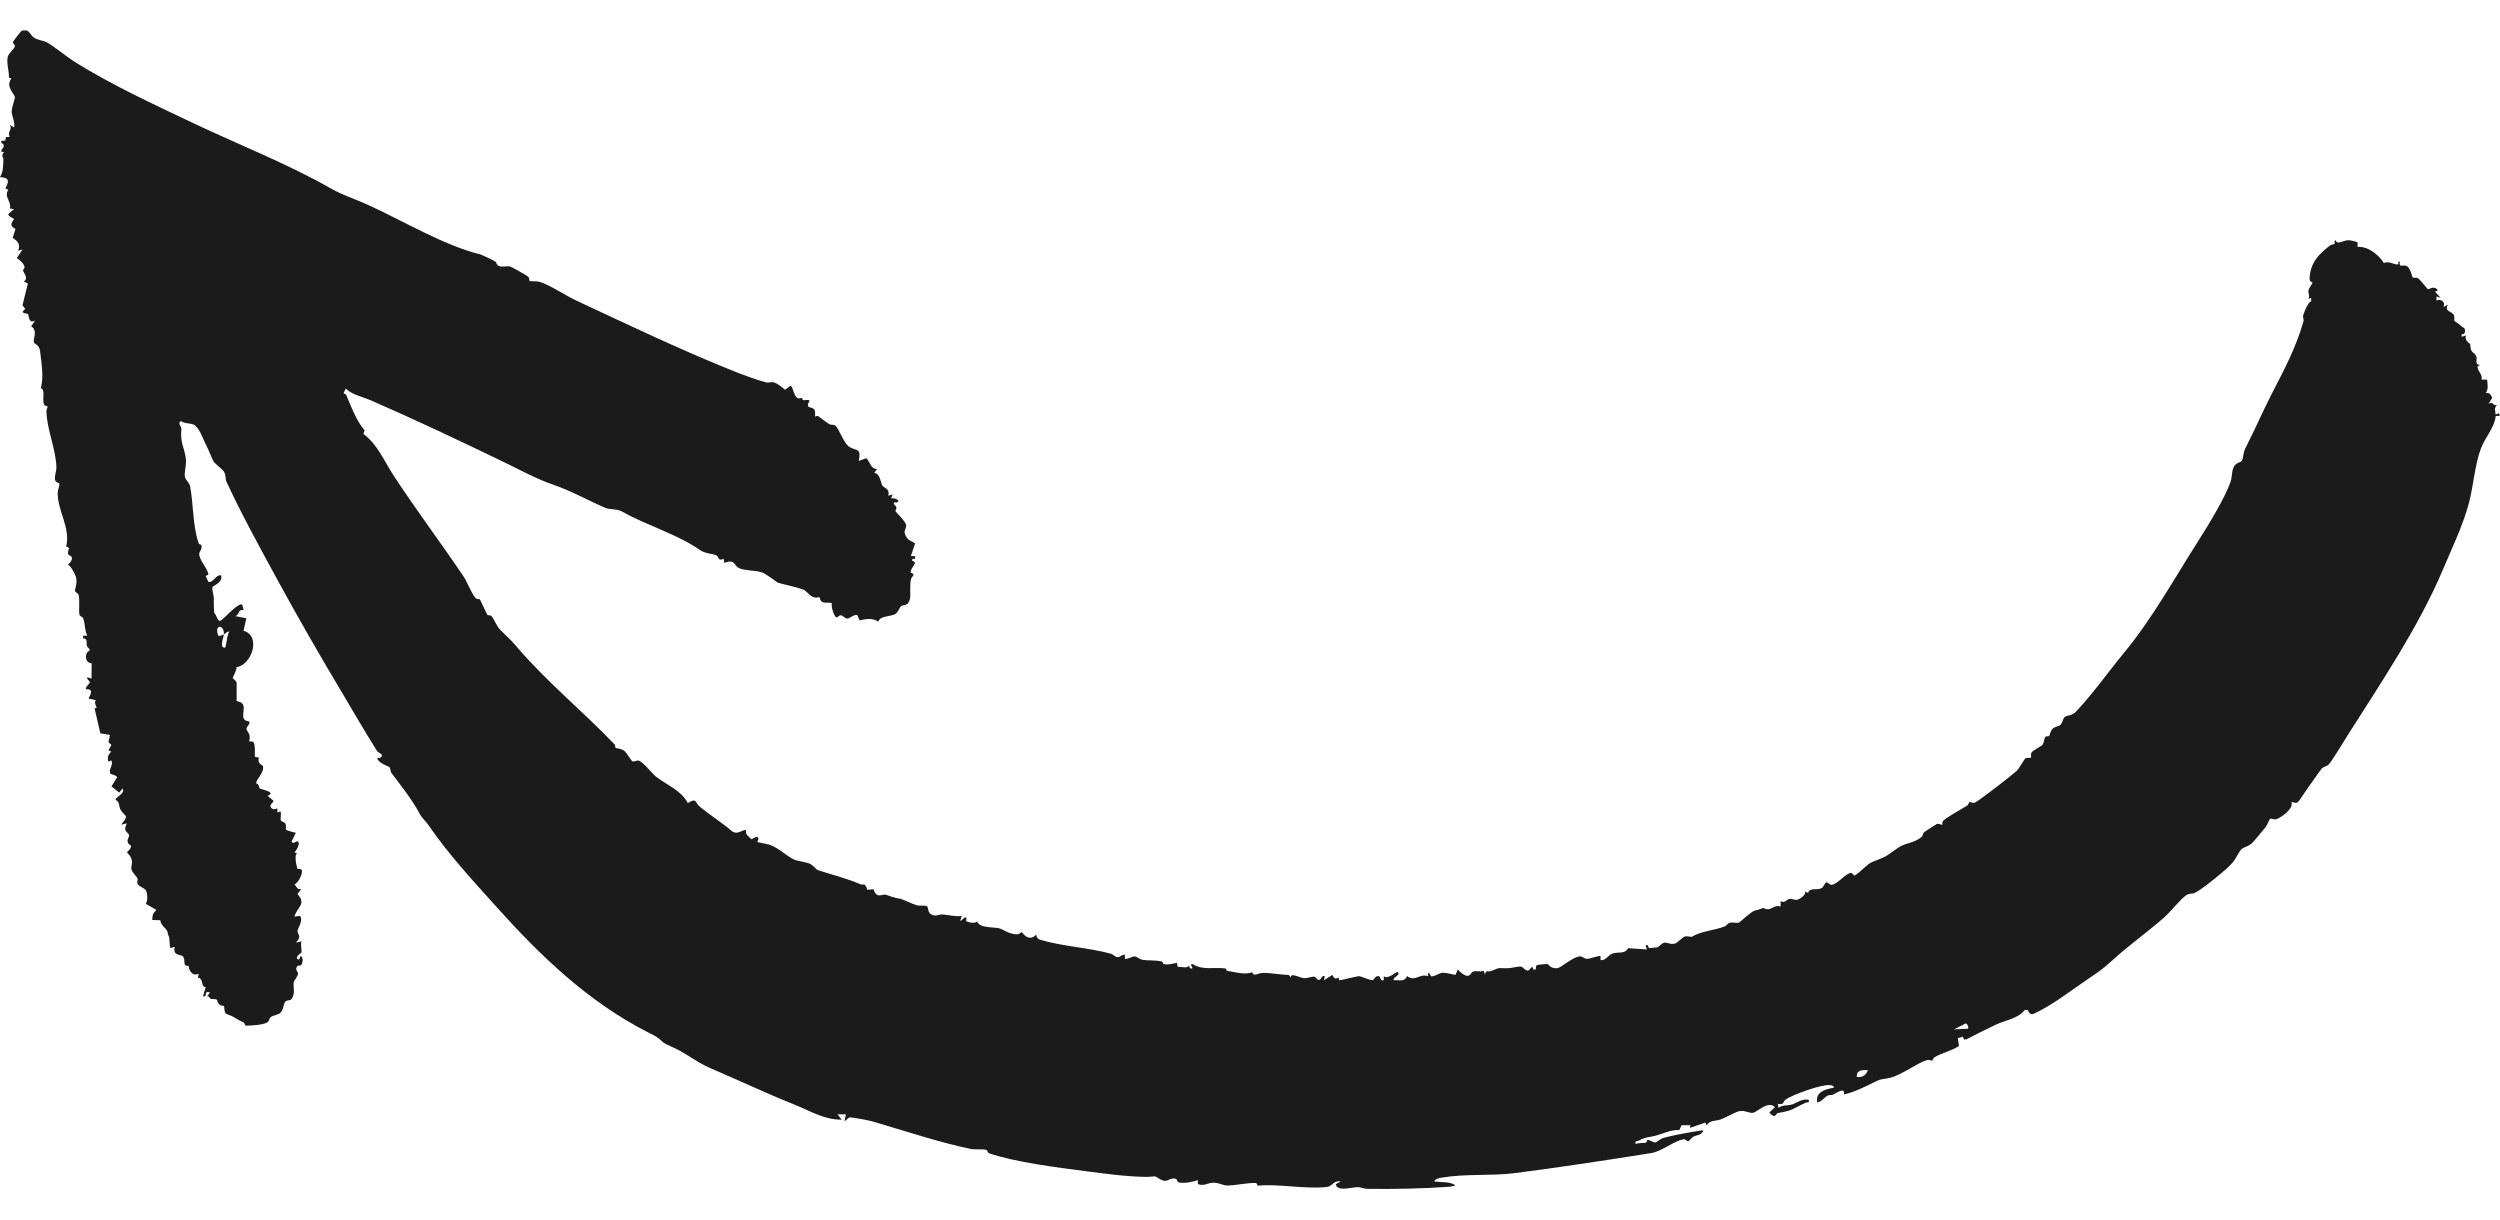 <svg width="41" height="20" viewBox="0 0 41 20" fill="none" xmlns="http://www.w3.org/2000/svg">
<g clip-path="url(#clip0_793_1854)">
<path d="M0.145 1.273L0.187 1.288C0.084 1.42 0.239 1.539 0.245 1.596C0.247 1.609 0.193 1.773 0.191 1.817C0.186 1.889 0.252 2.003 0.231 2.09L0.162 2.046C0.209 2.131 0.109 2.164 0.162 2.244L0.096 2.249L0.087 2.306L0.022 2.31V2.343C0.122 2.395 0.002 2.451 0.022 2.486L0.068 2.497C0.007 2.554 0.057 2.584 0.056 2.606C0.051 2.706 0.058 2.817 -0.001 2.904C0.161 2.916 0.148 2.969 0.089 3.09L0.136 3.111C0.059 3.235 0.191 3.297 0.162 3.418L0.23 3.431L0.138 3.508C0.125 3.553 0.229 3.575 0.229 3.595C0.229 3.612 0.118 3.694 0.254 3.753L0.208 3.901C0.295 3.958 0.338 4.008 0.299 4.113L0.369 4.091L0.276 4.233C0.327 4.263 0.39 4.32 0.402 4.377C0.408 4.404 0.377 4.417 0.378 4.43C0.381 4.481 0.477 4.55 0.392 4.617L0.457 4.649L0.369 5.006L0.413 5.066L0.37 5.113C0.385 5.147 0.447 5.138 0.458 5.149C0.477 5.172 0.464 5.317 0.577 5.256L0.511 5.35C0.628 5.431 0.536 5.555 0.556 5.615C0.566 5.644 0.645 5.652 0.657 5.759C0.679 5.951 0.721 6.182 0.669 6.366C0.749 6.389 0.689 6.542 0.72 6.628C0.731 6.661 0.777 6.659 0.782 6.667C0.786 6.672 0.761 6.716 0.761 6.741C0.768 7.046 0.917 7.362 0.925 7.666C0.927 7.724 0.882 7.833 0.909 7.887C0.923 7.914 0.966 7.912 0.972 7.933C0.98 7.966 0.946 8.035 0.946 8.082C0.943 8.379 1.16 8.657 1.086 8.961L1.134 8.988C1.083 9.125 1.143 9.091 1.173 9.132C1.2 9.169 1.147 9.239 1.11 9.26C1.15 9.26 1.231 9.414 1.242 9.452C1.277 9.565 1.227 9.646 1.23 9.69C1.231 9.709 1.28 9.729 1.29 9.76C1.309 9.822 1.291 10.016 1.302 10.076C1.31 10.113 1.351 10.114 1.361 10.135C1.4 10.218 1.384 10.341 1.432 10.425H1.363V10.469C1.446 10.469 1.411 10.546 1.426 10.595C1.433 10.618 1.474 10.646 1.474 10.656C1.474 10.671 1.429 10.691 1.422 10.711C1.395 10.783 1.409 10.869 1.503 10.879L1.501 11.129L1.432 11.107C1.418 11.146 1.469 11.16 1.471 11.184C1.473 11.223 1.397 11.257 1.409 11.305C1.572 11.289 1.444 11.447 1.455 11.459L1.571 11.482C1.525 11.561 1.635 11.621 1.551 11.615L1.645 12.026L1.803 12.053L1.779 12.172L1.827 12.217L1.779 12.305L1.826 12.327C1.772 12.375 1.755 12.428 1.78 12.492L1.826 12.47C1.867 12.553 1.768 12.617 1.814 12.692C1.817 12.698 1.913 12.713 1.92 12.747L1.828 12.897L1.954 12.998L2.011 12.932C2.062 13.018 1.885 13.073 1.897 13.117C1.973 13.16 1.944 13.223 1.978 13.281C2.053 13.407 2.127 13.35 1.988 13.525L2.081 13.503C2.011 13.639 2.094 13.642 2.112 13.685C2.129 13.728 2.089 13.751 2.092 13.792C2.095 13.853 2.141 13.855 2.145 13.867C2.163 13.915 2.082 13.97 2.082 13.977C2.082 13.985 2.154 14.039 2.164 14.119C2.171 14.172 2.146 14.21 2.155 14.255C2.165 14.306 2.241 14.373 2.254 14.406C2.266 14.436 2.242 14.466 2.254 14.492C2.274 14.538 2.373 14.565 2.393 14.603C2.421 14.66 2.426 14.768 2.391 14.823L2.565 14.922C2.503 14.984 2.502 15.002 2.497 15.088L2.63 15.092C2.625 15.162 2.737 15.239 2.745 15.277C2.761 15.355 2.763 15.335 2.773 15.366C2.782 15.398 2.78 15.534 2.797 15.549L2.866 15.527C2.827 15.678 2.968 15.655 2.993 15.679C3.058 15.743 2.98 15.854 3.093 15.838C3.097 15.927 3.165 16.018 3.259 15.967L3.246 16.033C3.348 16.053 3.285 16.186 3.374 16.188L3.328 16.341C3.42 16.351 3.324 16.245 3.444 16.275L3.397 16.34C3.436 16.329 3.443 16.383 3.458 16.383C3.622 16.383 3.523 16.407 3.604 16.479C3.626 16.499 3.663 16.489 3.67 16.497C3.687 16.517 3.67 16.587 3.703 16.62C3.72 16.637 3.789 16.654 3.821 16.673C3.897 16.72 3.915 16.731 3.997 16.77C4.016 16.779 4.014 16.82 4.032 16.82C4.111 16.823 4.331 16.807 4.386 16.765C4.422 16.738 4.413 16.703 4.438 16.682C4.473 16.652 4.565 16.643 4.599 16.61C4.648 16.564 4.648 16.471 4.675 16.434C4.719 16.374 4.787 16.455 4.817 16.294C4.828 16.238 4.807 16.147 4.817 16.11C4.829 16.066 4.883 16.02 4.887 15.967C4.889 15.936 4.851 15.922 4.86 15.877C4.874 15.816 4.922 15.843 4.937 15.83C4.961 15.809 4.982 15.699 4.932 15.68C4.923 15.677 4.914 15.77 4.875 15.724C4.842 15.686 4.942 15.629 4.944 15.62C4.952 15.587 4.925 15.486 4.944 15.438L4.852 15.46C4.954 15.351 4.887 15.343 4.879 15.27C4.875 15.236 4.98 15.1 4.921 15.021L4.829 15.032C4.873 14.869 5.033 14.83 4.877 14.661L4.944 14.581C4.87 14.596 4.871 14.545 4.829 14.504C4.893 14.488 4.99 14.29 4.937 14.255C4.924 14.246 4.888 14.256 4.88 14.248C4.87 14.239 4.815 14.008 4.875 13.998L4.829 13.977C4.864 13.946 4.906 13.866 4.898 13.822C4.882 13.748 4.809 13.87 4.782 13.8L4.852 13.657C4.826 13.656 4.699 13.616 4.694 13.61C4.679 13.592 4.701 13.537 4.678 13.503C4.664 13.481 4.614 13.48 4.602 13.445C4.596 13.424 4.62 13.342 4.597 13.305L4.55 13.327V13.26L4.482 13.273C4.366 13.208 4.504 13.161 4.481 13.129L4.389 13.051C4.543 12.992 4.285 12.946 4.265 12.933C4.244 12.919 4.254 12.863 4.203 12.849C4.192 12.782 4.334 12.682 4.313 12.565C4.31 12.55 4.209 12.52 4.247 12.425L4.179 12.412C4.179 12.35 4.189 12.227 4.159 12.175C4.141 12.146 4.098 12.167 4.088 12.16C4.085 12.157 4.102 12.095 4.093 12.059C4.084 12.021 4.042 11.977 4.042 11.951C4.042 11.916 4.105 11.88 4.088 11.831C3.858 11.817 4.135 11.524 3.881 11.5V11.204C3.885 11.167 3.818 11.135 3.817 11.116C3.817 11.107 3.888 10.984 3.878 10.942C4.133 10.904 4.287 10.425 3.994 10.345L4.04 10.139L3.857 10.104C3.944 10.078 3.885 9.993 3.996 10.005L3.972 9.917C3.916 9.868 3.661 10.163 3.614 10.181C3.571 10.198 3.546 10.075 3.515 10.055C3.502 9.968 3.509 9.879 3.506 9.797C3.504 9.745 3.471 9.68 3.486 9.624C3.489 9.613 3.667 9.544 3.625 9.435C3.527 9.426 3.517 9.551 3.419 9.545L3.372 9.446L3.419 9.424C3.397 9.302 3.274 9.204 3.267 9.084C3.266 9.047 3.319 9.013 3.303 8.944C3.299 8.929 3.266 8.929 3.259 8.912C3.159 8.627 3.174 8.269 3.117 7.972C3.107 7.918 3.037 7.867 3.031 7.813C3.021 7.74 3.063 7.615 3.047 7.512C3.016 7.311 2.956 7.277 2.974 7.045C2.979 6.984 2.905 6.943 2.968 6.905C3.025 6.949 3.104 6.938 3.165 6.959C3.263 6.993 3.32 7.181 3.368 7.272C3.423 7.38 3.454 7.47 3.5 7.563C3.522 7.606 3.648 7.693 3.672 7.734C3.708 7.794 3.695 7.857 3.711 7.893C3.957 8.427 4.274 9.002 4.557 9.522C4.878 10.11 5.241 10.745 5.601 11.345C5.789 11.657 5.983 12.002 6.187 12.321C6.205 12.348 6.308 12.37 6.239 12.425L6.187 12.436C6.21 12.522 6.359 12.556 6.389 12.585C6.405 12.601 6.4 12.649 6.42 12.677C6.575 12.883 6.758 13.112 6.879 13.339C6.925 13.426 6.98 13.463 7.018 13.52C7.356 14.013 7.75 14.437 8.148 14.879C8.867 15.681 9.651 16.434 10.632 16.933C10.672 16.954 10.73 16.979 10.765 17.004C10.899 17.098 10.839 17.092 11.011 17.165C11.238 17.26 11.411 17.415 11.642 17.514C12.105 17.712 12.556 17.926 13.035 18.118C13.288 18.219 13.517 18.365 13.804 18.363L13.735 18.275H13.873L13.85 18.386C13.89 18.374 13.899 18.325 13.949 18.325C13.982 18.325 14.256 18.375 14.298 18.388C14.8 18.534 15.406 18.737 15.922 18.843C15.984 18.856 16.131 18.842 16.172 18.857C16.2 18.867 16.195 18.904 16.223 18.914C16.641 19.059 17.352 19.149 17.803 19.207C18.135 19.249 18.466 19.297 18.801 19.301C18.859 19.301 18.924 19.291 18.937 19.292C18.972 19.294 19.037 19.365 19.112 19.366C19.156 19.366 19.204 19.311 19.282 19.332C19.308 19.339 19.304 19.385 19.331 19.391C19.426 19.412 19.554 19.384 19.644 19.355L19.646 19.419C19.741 19.457 19.805 19.402 19.886 19.397C19.99 19.392 20.048 19.439 20.119 19.442C20.23 19.448 20.472 19.392 20.604 19.402L20.627 19.445C20.962 19.411 21.396 19.505 21.757 19.467C21.855 19.457 21.869 19.351 21.987 19.377L21.906 19.421C21.928 19.55 22.173 19.469 22.264 19.469C22.315 19.469 22.37 19.497 22.426 19.497C22.854 19.503 23.331 19.494 23.765 19.463C23.802 19.461 23.833 19.449 23.869 19.442C23.794 19.375 23.623 19.391 23.522 19.376C23.538 19.33 23.608 19.319 23.651 19.312C24.045 19.246 24.449 19.289 24.844 19.239C25.577 19.145 26.34 19.028 27.083 18.91C27.249 18.884 27.448 18.714 27.61 18.684C27.642 18.677 27.659 18.718 27.686 18.715C27.71 18.711 27.739 18.658 27.772 18.642C27.823 18.614 27.893 18.621 27.932 18.552C27.936 18.534 27.912 18.539 27.897 18.541C27.751 18.561 27.423 18.62 27.284 18.661C27.224 18.678 27.176 18.73 27.155 18.735C27.115 18.743 27.058 18.693 27.021 18.695C27.009 18.695 27.012 18.733 26.993 18.739C26.948 18.751 26.876 18.739 26.824 18.762C26.812 18.701 26.84 18.724 26.871 18.708C27.012 18.635 27.031 18.659 27.154 18.625C27.283 18.589 27.411 18.524 27.541 18.533L27.577 18.453L27.724 18.454L27.712 18.498L27.967 18.41L27.989 18.454C28.044 18.367 28.138 18.387 28.214 18.361C28.29 18.334 28.45 18.243 28.513 18.226C28.608 18.2 28.684 18.26 28.748 18.25C28.821 18.238 28.998 18.043 29.109 18.157L29.017 18.245C29.112 18.363 29.135 18.259 29.148 18.256C29.43 18.204 29.375 18.195 29.612 18.085C29.644 18.071 29.676 18.099 29.663 18.036C29.548 18.014 29.468 18.09 29.387 18.114C29.317 18.135 29.23 18.118 29.167 18.168L29.155 18.102C29.259 18.127 29.24 18.068 29.281 18.036C29.384 17.956 29.89 17.774 30.021 17.797C30.048 17.802 30.073 17.806 30.078 17.838C29.93 17.864 29.772 17.908 29.801 18.08C29.88 18.07 29.917 17.994 29.972 17.968C30.005 17.953 30.033 17.963 30.054 17.955C30.109 17.934 30.265 17.812 30.239 17.949C30.413 17.911 30.572 17.829 30.73 17.751C30.868 17.682 30.858 17.709 31 17.675C31.189 17.629 31.449 17.428 31.6 17.386C31.64 17.375 31.683 17.399 31.689 17.396C31.694 17.393 31.702 17.353 31.73 17.336C31.852 17.266 32.007 17.234 32.127 17.154L32.108 17.026L32.187 17.002L32.213 17.049L32.253 17.043C32.413 16.961 32.576 16.877 32.739 16.801C32.888 16.732 33.103 16.703 33.206 16.563H33.25C33.272 16.569 33.262 16.639 33.343 16.631C33.654 16.488 33.917 16.278 34.196 16.088C34.388 15.956 34.465 15.913 34.648 15.745C34.916 15.499 35.219 15.287 35.491 15.047C35.601 14.95 35.741 14.765 35.849 14.685C35.902 14.645 35.952 14.664 35.991 14.645C36.113 14.589 36.514 14.262 36.608 14.155C36.666 14.09 36.716 13.972 36.755 13.932C36.795 13.889 36.886 13.882 36.945 13.816C37.004 13.75 37.103 13.631 37.16 13.559C37.187 13.525 37.215 13.44 37.231 13.428C37.245 13.418 37.295 13.451 37.346 13.43C37.422 13.399 37.624 13.254 37.578 13.155C37.614 13.152 37.65 13.181 37.683 13.157C37.704 13.143 37.841 12.928 37.879 12.879C37.943 12.796 38.023 12.669 38.076 12.606C38.103 12.573 38.157 12.571 38.19 12.538C38.245 12.481 38.44 12.156 38.499 12.063C39.063 11.174 39.67 10.274 40.067 9.334C40.216 8.981 40.39 8.622 40.488 8.258C40.566 7.97 40.585 7.625 40.688 7.352C40.754 7.177 40.912 7.01 40.93 6.822L40.996 6.82L40.984 6.776L40.928 6.798C40.924 6.732 40.897 6.696 40.951 6.644C40.867 6.656 40.898 6.575 40.812 6.622L40.873 6.524C40.848 6.474 40.831 6.434 40.766 6.446C40.817 6.372 40.793 6.307 40.789 6.226H40.699C40.715 6.128 40.627 6.089 40.632 6.009L40.674 5.985C40.578 5.985 40.628 5.891 40.614 5.852C40.579 5.76 40.515 5.807 40.512 5.646C40.512 5.638 40.406 5.581 40.444 5.501L40.374 5.523C40.353 5.465 40.409 5.486 40.416 5.469C40.453 5.376 40.391 5.376 40.363 5.347C40.321 5.305 40.261 5.272 40.256 5.267C40.239 5.244 40.265 5.195 40.238 5.159C40.189 5.092 40.092 5.116 40.142 4.994L40.073 5.038C40.108 4.958 40.042 4.895 39.958 4.928V4.862L40.027 4.884L39.934 4.785L39.981 4.763C39.926 4.671 39.835 4.75 39.819 4.743C39.801 4.735 39.696 4.586 39.651 4.561C39.627 4.547 39.585 4.561 39.569 4.551C39.559 4.546 39.53 4.386 39.467 4.362C39.403 4.338 39.338 4.397 39.357 4.29C39.319 4.28 39.346 4.331 39.321 4.336C39.266 4.346 39.177 4.272 39.096 4.314C39.011 4.176 38.83 4.036 38.664 4.049V3.972C38.618 3.961 38.562 3.939 38.514 3.939C38.428 3.939 38.325 4.026 38.306 3.939L38.282 3.961C38.312 4.025 38.252 3.995 38.213 4.026C38.031 4.165 37.898 4.299 37.878 4.545C37.87 4.64 37.926 4.623 37.925 4.631C37.922 4.661 37.864 4.721 37.858 4.765C37.852 4.801 37.886 4.859 37.857 4.906L37.903 4.884V4.939C37.85 4.962 37.79 5.11 37.773 5.17C37.762 5.205 37.785 5.242 37.779 5.266C37.647 5.719 37.465 6.053 37.25 6.472C37.113 6.741 36.987 7.028 36.857 7.286C36.807 7.382 36.8 7.401 36.787 7.487C36.77 7.603 36.727 7.564 36.67 7.613C36.59 7.681 36.613 7.813 36.581 7.903C36.486 8.173 36.205 8.632 36.043 8.885C35.65 9.502 35.293 10.15 34.833 10.707C34.569 11.026 34.327 11.374 34.048 11.669C33.987 11.735 33.905 11.729 33.863 11.757C33.833 11.779 33.825 11.854 33.795 11.884C33.765 11.914 33.701 11.915 33.663 11.951C33.626 11.987 33.619 12.056 33.603 12.07C33.589 12.081 33.556 12.067 33.54 12.09C33.523 12.116 33.523 12.192 33.488 12.223C33.465 12.245 33.336 12.306 33.315 12.345C33.3 12.371 33.317 12.417 33.308 12.425C33.301 12.433 33.246 12.422 33.218 12.437C33.199 12.447 33.118 12.601 33.069 12.647C32.996 12.714 32.444 13.143 32.385 13.164C32.348 13.178 32.315 13.145 32.298 13.155C32.291 13.158 32.284 13.198 32.256 13.215C32.176 13.265 31.918 13.408 31.87 13.459C31.844 13.487 31.858 13.523 31.855 13.526C31.847 13.534 31.8 13.5 31.763 13.514C31.752 13.519 31.566 13.638 31.555 13.648C31.533 13.669 31.538 13.704 31.515 13.724C31.387 13.834 31.26 13.814 31.131 13.902C30.914 14.051 30.975 14.033 30.707 14.135C30.616 14.17 30.506 14.313 30.411 14.36L30.365 14.316C30.277 14.309 30.143 14.499 30.039 14.511C30.006 14.515 29.98 14.466 29.952 14.471C29.927 14.476 29.908 14.549 29.871 14.567C29.799 14.604 29.682 14.552 29.653 14.641L29.594 14.625C29.637 14.663 29.514 14.746 29.485 14.754C29.432 14.767 29.392 14.737 29.354 14.741C29.304 14.746 29.274 14.818 29.202 14.779V14.867C29.122 14.836 29.054 14.906 29.004 14.911C28.961 14.917 28.936 14.893 28.912 14.891C28.904 14.891 28.866 14.917 28.78 14.933C28.723 14.944 28.533 15.128 28.516 15.132C28.473 15.141 28.415 15.12 28.364 15.135C28.335 15.143 28.314 15.181 28.284 15.193C28.112 15.262 27.906 15.266 27.749 15.362C27.736 15.37 27.676 15.348 27.63 15.359C27.603 15.366 27.502 15.466 27.473 15.474C27.39 15.495 27.351 15.455 27.298 15.46C27.25 15.464 27.222 15.523 27.172 15.538C27.166 15.54 27.052 15.548 27.047 15.548C27.024 15.546 27.046 15.478 26.987 15.505L27.01 15.571L26.701 15.55C26.65 15.652 26.532 15.606 26.448 15.638C26.364 15.67 26.336 15.755 26.249 15.746V15.68C26.232 15.664 26.073 15.727 26.028 15.725C25.977 15.723 25.951 15.684 25.919 15.684C25.802 15.684 25.603 15.87 25.544 15.877C25.433 15.892 25.395 15.815 25.38 15.811C25.364 15.808 25.208 15.82 25.199 15.832C25.187 15.848 25.188 15.878 25.187 15.899C25.128 15.909 25.151 15.887 25.13 15.854L25.062 15.919C25.001 15.914 24.976 15.854 24.945 15.852C24.882 15.847 24.808 15.875 24.738 15.878C24.561 15.887 24.638 15.848 24.449 15.927C24.417 15.94 24.359 15.9 24.356 15.987L24.333 15.921C24.269 15.948 24.224 15.911 24.154 15.936C24.125 15.946 24.125 16 24.065 16.004C24.023 16.007 23.935 15.936 23.907 15.899L23.871 15.988C23.807 15.979 23.713 15.949 23.652 15.954C23.599 15.959 23.529 16.018 23.47 16.011C23.464 16.011 23.412 15.886 23.421 16.009C23.274 15.961 23.214 16.109 23.076 16.008C23.037 16.108 22.951 16.071 22.856 16.075C22.836 16.027 22.976 15.995 22.925 15.943C22.904 15.921 22.764 16.074 22.694 16.009V16.075C22.631 16.099 22.648 16.017 22.611 16.009C22.557 15.997 22.525 16.074 22.519 16.075C22.449 16.076 22.329 16.012 22.291 16.01C22.25 16.009 21.986 16.079 21.968 16.076C21.956 16.075 21.957 16.038 21.952 16.036C21.928 16.026 21.895 16.093 21.852 15.988L21.714 16.076L21.725 16.009C21.666 15.989 21.676 16.078 21.621 16.07C21.598 16.066 21.582 16.022 21.554 16.018C21.518 16.012 21.439 16.044 21.39 16.043C21.329 16.041 21.153 15.94 21.172 16.032L21.134 15.988C20.992 15.987 20.849 15.954 20.707 15.956C20.63 15.958 20.556 16.026 20.537 15.943C20.426 15.994 20.257 15.943 20.126 15.921C20.107 15.918 20.111 15.885 20.098 15.883C19.941 15.858 19.702 15.916 19.566 15.812C19.492 15.801 19.566 15.867 19.555 15.877C19.529 15.903 19.494 15.862 19.508 15.834C19.448 15.892 19.391 15.849 19.314 15.857L19.301 15.79C19.234 15.803 19.154 15.828 19.086 15.811C19.069 15.808 19.073 15.773 19.054 15.769C18.94 15.742 18.838 15.757 18.742 15.742C18.69 15.733 18.645 15.69 18.616 15.686C18.569 15.678 18.505 15.736 18.448 15.724V15.658C18.4 15.65 18.369 15.703 18.325 15.698C18.289 15.695 18.259 15.653 18.223 15.642C17.857 15.541 17.424 15.522 17.056 15.411C17.018 15.399 16.997 15.366 16.993 15.328C16.862 15.464 16.766 15.285 16.751 15.285C16.746 15.285 16.725 15.322 16.687 15.322C16.546 15.327 16.464 15.241 16.377 15.222C16.282 15.202 16.057 15.222 16.024 15.108C15.997 15.155 15.88 15.126 15.842 15.106C15.839 15.104 15.868 15.056 15.828 15.042L15.747 15.108L15.771 15.02C15.663 15.038 15.557 15.003 15.458 14.997C15.406 14.993 15.365 15.025 15.309 15.011C15.201 14.984 15.231 14.882 15.203 14.863C15.175 14.844 15.088 14.859 15.041 14.848C14.982 14.833 14.777 14.739 14.762 14.738C14.664 14.729 14.529 14.67 14.514 14.67C14.465 14.671 14.402 14.717 14.351 14.643C14.3 14.57 14.387 14.581 14.222 14.592C14.189 14.466 14.16 14.523 14.109 14.501C13.86 14.396 13.671 14.355 13.41 14.269C13.395 14.265 13.33 14.188 13.283 14.166C13.21 14.134 13.081 14.124 13.018 14.094C12.906 14.042 12.786 13.919 12.635 13.859C12.587 13.84 12.43 13.816 12.422 13.809C12.412 13.799 12.47 13.745 12.411 13.722L12.321 13.764C12.277 13.708 12.216 13.691 12.237 13.611C12.153 13.613 12.103 13.691 12.012 13.638C11.842 13.49 11.647 13.372 11.474 13.227C11.395 13.161 11.428 13.076 11.28 13.171C11.175 12.964 10.935 12.873 10.762 12.74C10.688 12.683 10.543 12.484 10.468 12.473C10.438 12.468 10.404 12.498 10.373 12.485C10.352 12.476 10.276 12.349 10.251 12.325C10.196 12.272 10.115 12.279 10.095 12.263C10.086 12.255 10.093 12.223 10.082 12.211C9.552 11.656 8.96 11.178 8.475 10.607C8.363 10.475 8.307 10.435 8.198 10.322C8.143 10.265 8.098 10.144 8.061 10.104C8.04 10.082 8.005 10.096 7.995 10.087C7.984 10.076 7.882 9.846 7.87 9.83C7.863 9.822 7.826 9.832 7.804 9.812C7.736 9.744 7.663 9.542 7.598 9.447C7.223 8.891 6.815 8.351 6.446 7.784C6.301 7.56 6.183 7.277 5.96 7.117L5.979 7.057C5.85 6.91 5.758 6.669 5.679 6.478C5.671 6.457 5.637 6.459 5.635 6.448L5.67 6.372C5.777 6.476 5.937 6.504 6.071 6.561C6.797 6.876 7.531 7.225 8.245 7.569C8.521 7.702 8.792 7.853 9.07 7.948C9.388 8.058 9.626 8.2 9.924 8.327C10.013 8.366 10.108 8.336 10.211 8.394C10.606 8.617 11.103 8.758 11.477 9.019C11.571 9.084 11.708 9.083 11.751 9.109C11.791 9.132 11.771 9.209 11.867 9.164L11.879 9.23C12.061 9.166 12.03 9.269 12.114 9.314C12.198 9.359 12.386 9.354 12.48 9.382C12.574 9.411 12.743 9.552 12.759 9.557C12.881 9.592 13.053 9.625 13.174 9.669C13.243 9.693 13.305 9.841 13.438 9.79C13.472 9.926 13.532 9.865 13.645 9.891C13.62 9.932 13.682 10.129 13.724 10.127C13.736 10.127 13.76 10.089 13.79 10.091C13.827 10.093 13.857 10.148 13.899 10.144C13.951 10.138 13.997 10.075 14.059 10.087L14.097 10.173C14.207 10.151 14.306 10.129 14.405 10.196C14.427 10.095 14.607 10.117 14.69 10.066C14.724 10.044 14.762 9.948 14.781 9.938C14.827 9.913 14.891 9.946 14.923 9.824C14.937 9.769 14.918 9.6 14.938 9.506C14.95 9.446 15.031 9.422 14.936 9.393C14.927 9.296 15.074 9.234 14.96 9.197L14.962 9.165C15.009 9.167 15.013 9.167 15.007 9.12H14.938L15.007 8.913C14.948 8.864 14.907 8.878 14.864 8.805C14.804 8.705 14.856 8.695 14.862 8.621C14.867 8.561 14.686 8.395 14.685 8.381C14.684 8.366 14.706 8.341 14.701 8.32C14.694 8.291 14.649 8.28 14.661 8.24C14.803 8.251 14.708 8.154 14.615 8.174L14.638 8.108L14.568 8.13C14.598 8.013 14.503 8.006 14.474 7.968C14.44 7.92 14.44 7.766 14.337 7.756L14.384 7.691C14.282 7.693 14.268 7.578 14.21 7.514L14.084 7.559C14.127 7.347 14.055 7.399 13.938 7.334C13.83 7.273 13.764 7.021 13.692 6.975C13.668 6.96 13.629 6.971 13.606 6.959C13.566 6.937 13.459 6.851 13.415 6.824C13.399 6.814 13.37 6.834 13.369 6.832C13.361 6.82 13.378 6.759 13.358 6.722C13.324 6.657 13.194 6.72 13.277 6.569C13.247 6.549 13.185 6.567 13.173 6.563C13.158 6.559 13.165 6.534 13.146 6.526C13.136 6.523 13.11 6.545 13.079 6.526C13.007 6.484 13.013 6.348 12.965 6.326L12.874 6.392C12.83 6.352 12.751 6.291 12.697 6.272C12.651 6.257 12.614 6.282 12.563 6.271C12.468 6.249 12.216 6.159 12.119 6.121C11.205 5.76 10.324 5.336 9.447 4.927C9.291 4.855 8.999 4.663 8.846 4.621C8.8 4.608 8.697 4.617 8.686 4.608C8.677 4.601 8.686 4.559 8.66 4.536C8.642 4.519 8.385 4.373 8.367 4.371C8.309 4.359 8.234 4.387 8.175 4.36C8.146 4.346 8.14 4.301 8.123 4.289C8.092 4.268 7.896 4.176 7.882 4.173C7.29 4.032 6.59 3.61 6.022 3.354C5.827 3.266 5.618 3.199 5.434 3.095C4.726 2.69 3.915 2.373 3.173 2.021C2.515 1.709 1.837 1.396 1.227 1.016C1.1 0.936 0.891 0.765 0.772 0.696C0.724 0.668 0.624 0.66 0.558 0.618C0.493 0.575 0.468 0.446 0.348 0.51C0.339 0.516 0.214 0.678 0.212 0.689C0.207 0.717 0.254 0.736 0.244 0.763C0.23 0.805 0.14 0.876 0.128 0.928C0.102 1.042 0.151 1.16 0.146 1.265L0.145 1.273ZM3.672 10.404C3.703 10.391 3.721 10.351 3.764 10.36C3.718 10.39 3.718 10.625 3.683 10.623C3.595 10.618 3.67 10.445 3.672 10.404C3.641 10.416 3.618 10.434 3.579 10.426C3.508 10.225 3.681 10.242 3.672 10.404ZM32.275 16.871L32.044 16.882L32.24 16.783C32.27 16.797 32.29 16.85 32.275 16.871ZM30.451 17.663C30.441 17.549 30.543 17.544 30.635 17.552C30.598 17.633 30.55 17.673 30.451 17.663Z" fill="#1B1B1B"/>
</g>
<defs>
<clipPath id="clip0_793_1854">
<rect width="41" height="19" fill="white" transform="matrix(-1 0 0 1 41 0.5)"/>
</clipPath>
</defs>
</svg>
